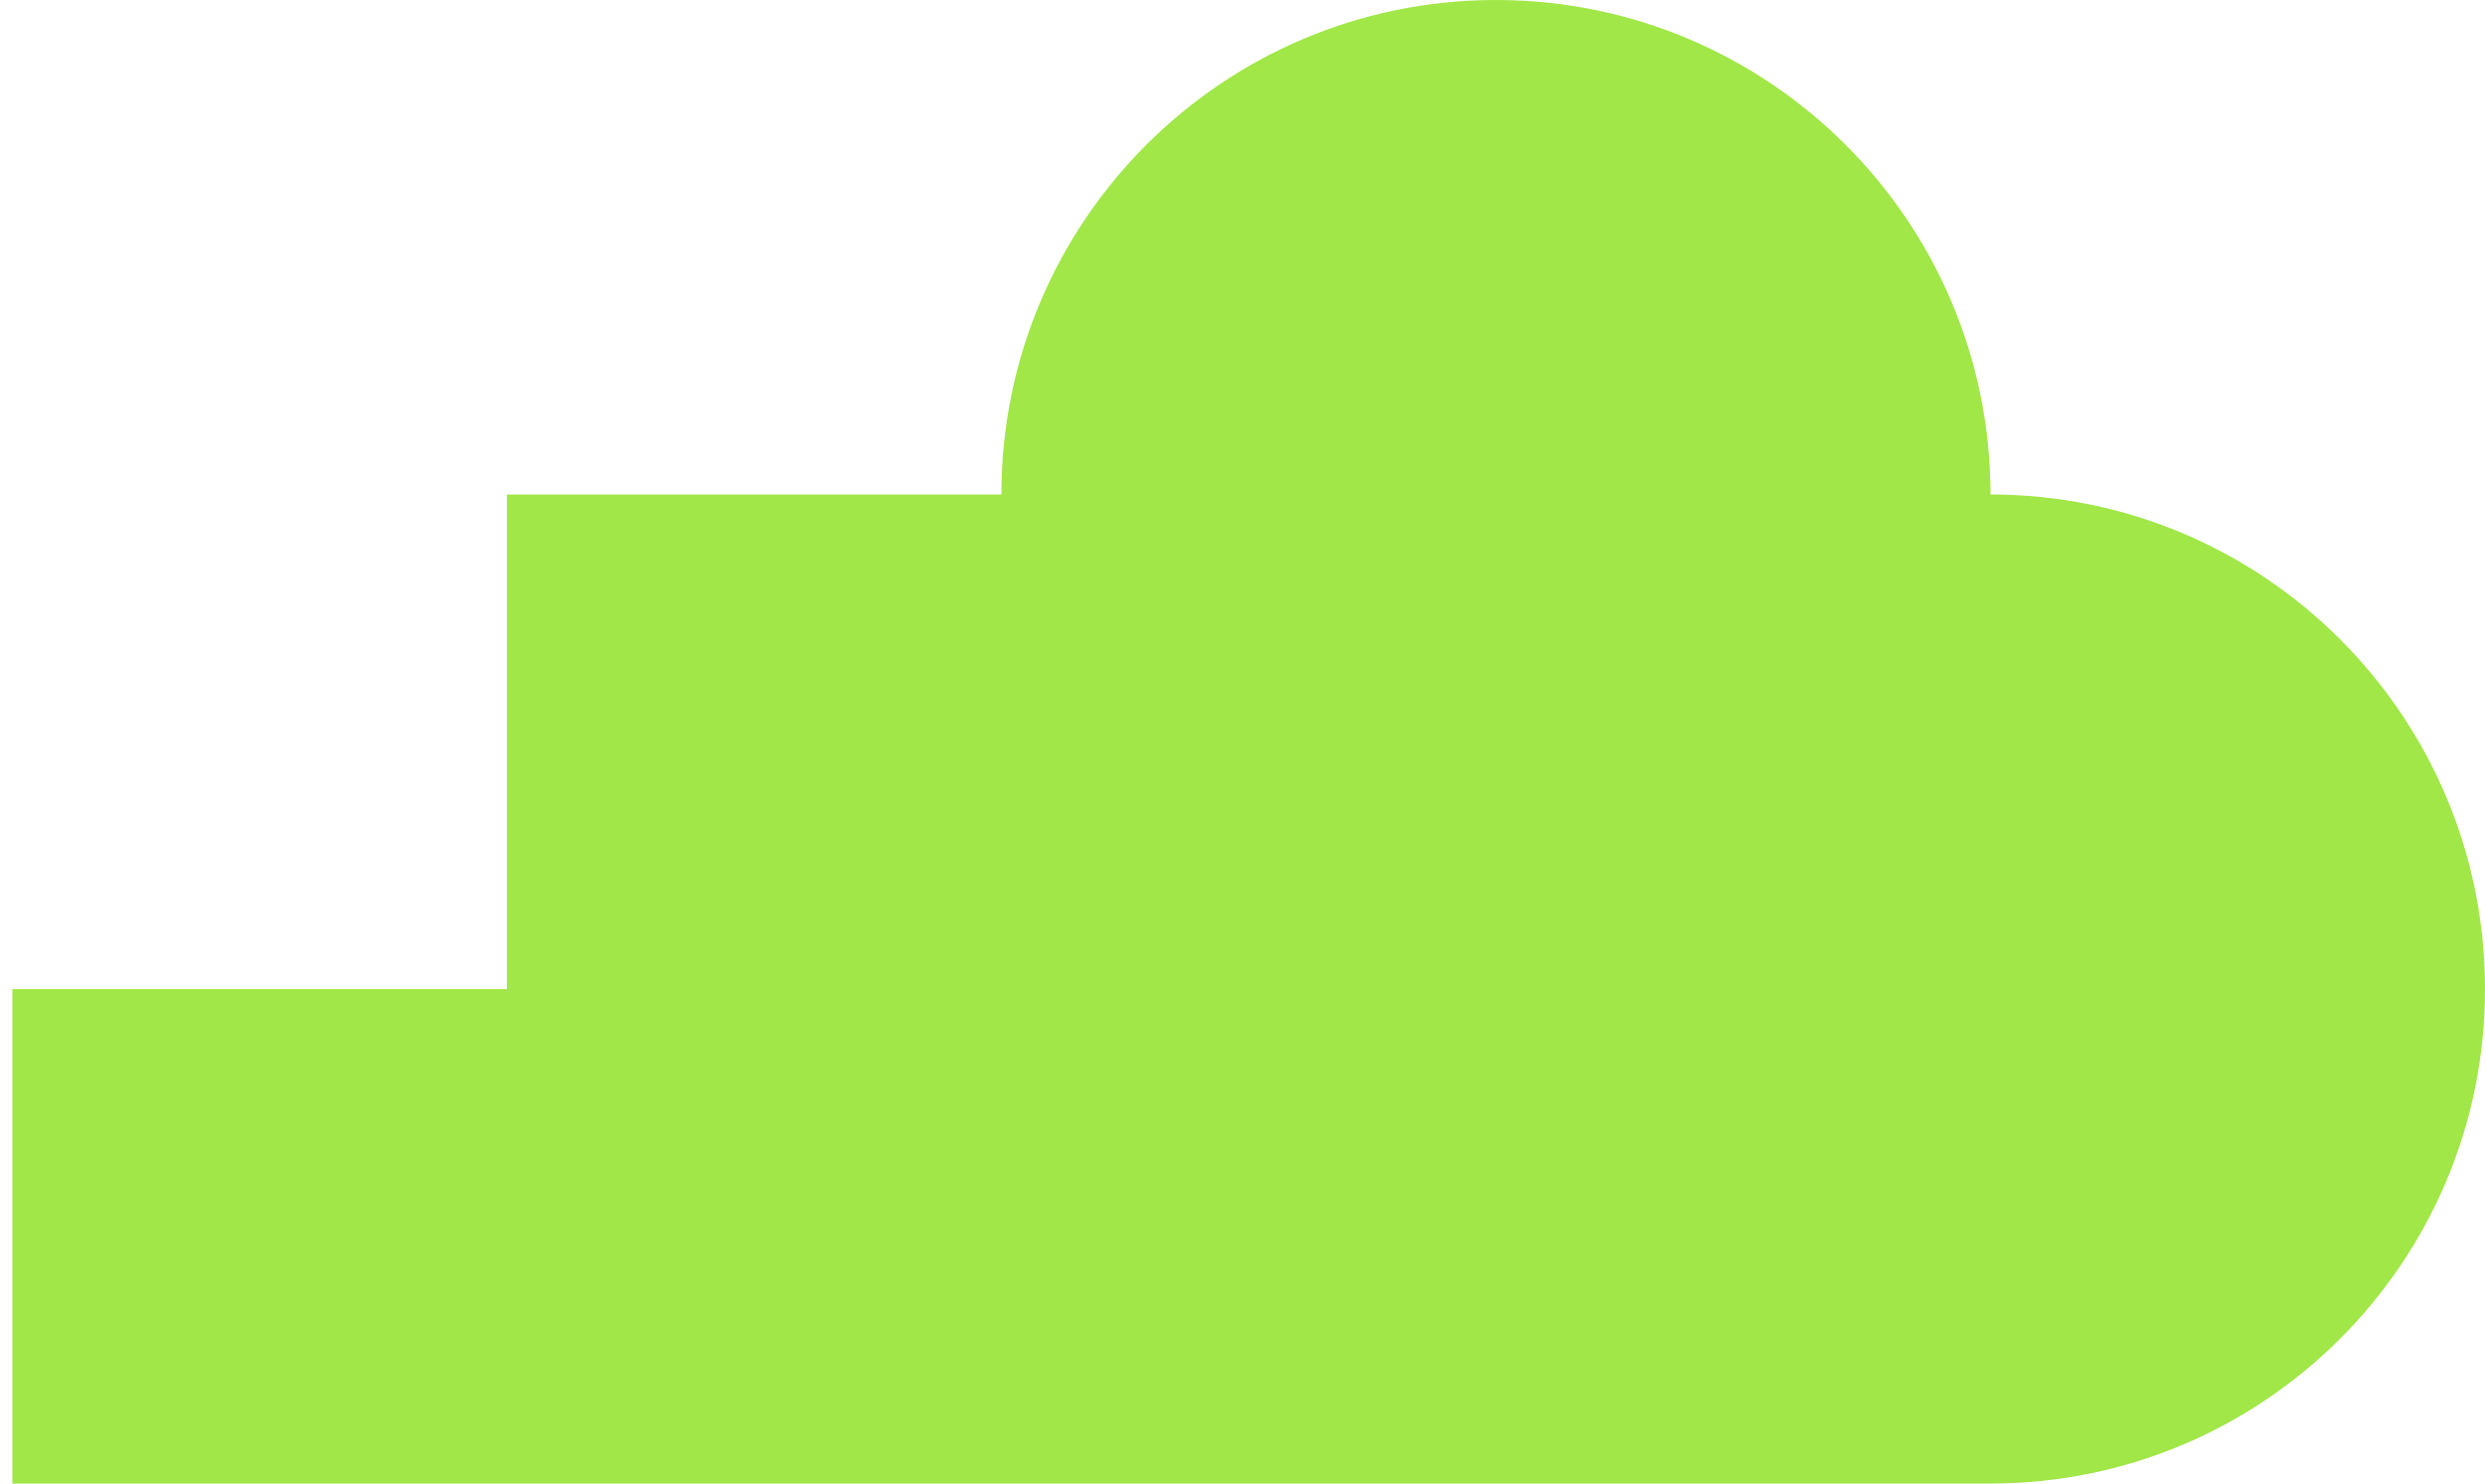 <svg xmlns="http://www.w3.org/2000/svg" width="67" height="40" viewBox="0 0 67 40" fill="none">
    <g clip-path="url(#clip0_999_6599)">
        <path
            d="M53.667 13.333C53.667 5.97 47.697 0 40.334 0C32.97 0 27 5.97 27 13.333H13.667V26.667H0.333V40H53.667C61.03 40 67 34.03 67 26.667C67 19.303 61.03 13.333 53.667 13.333Z"
            fill="#A0E747"/>
    </g>
    <defs>
        <clipPath id="clip0_999_6599">
            <rect width="66.667" height="40" fill="white" transform="translate(0.333)"/>
        </clipPath>
    </defs>
</svg>